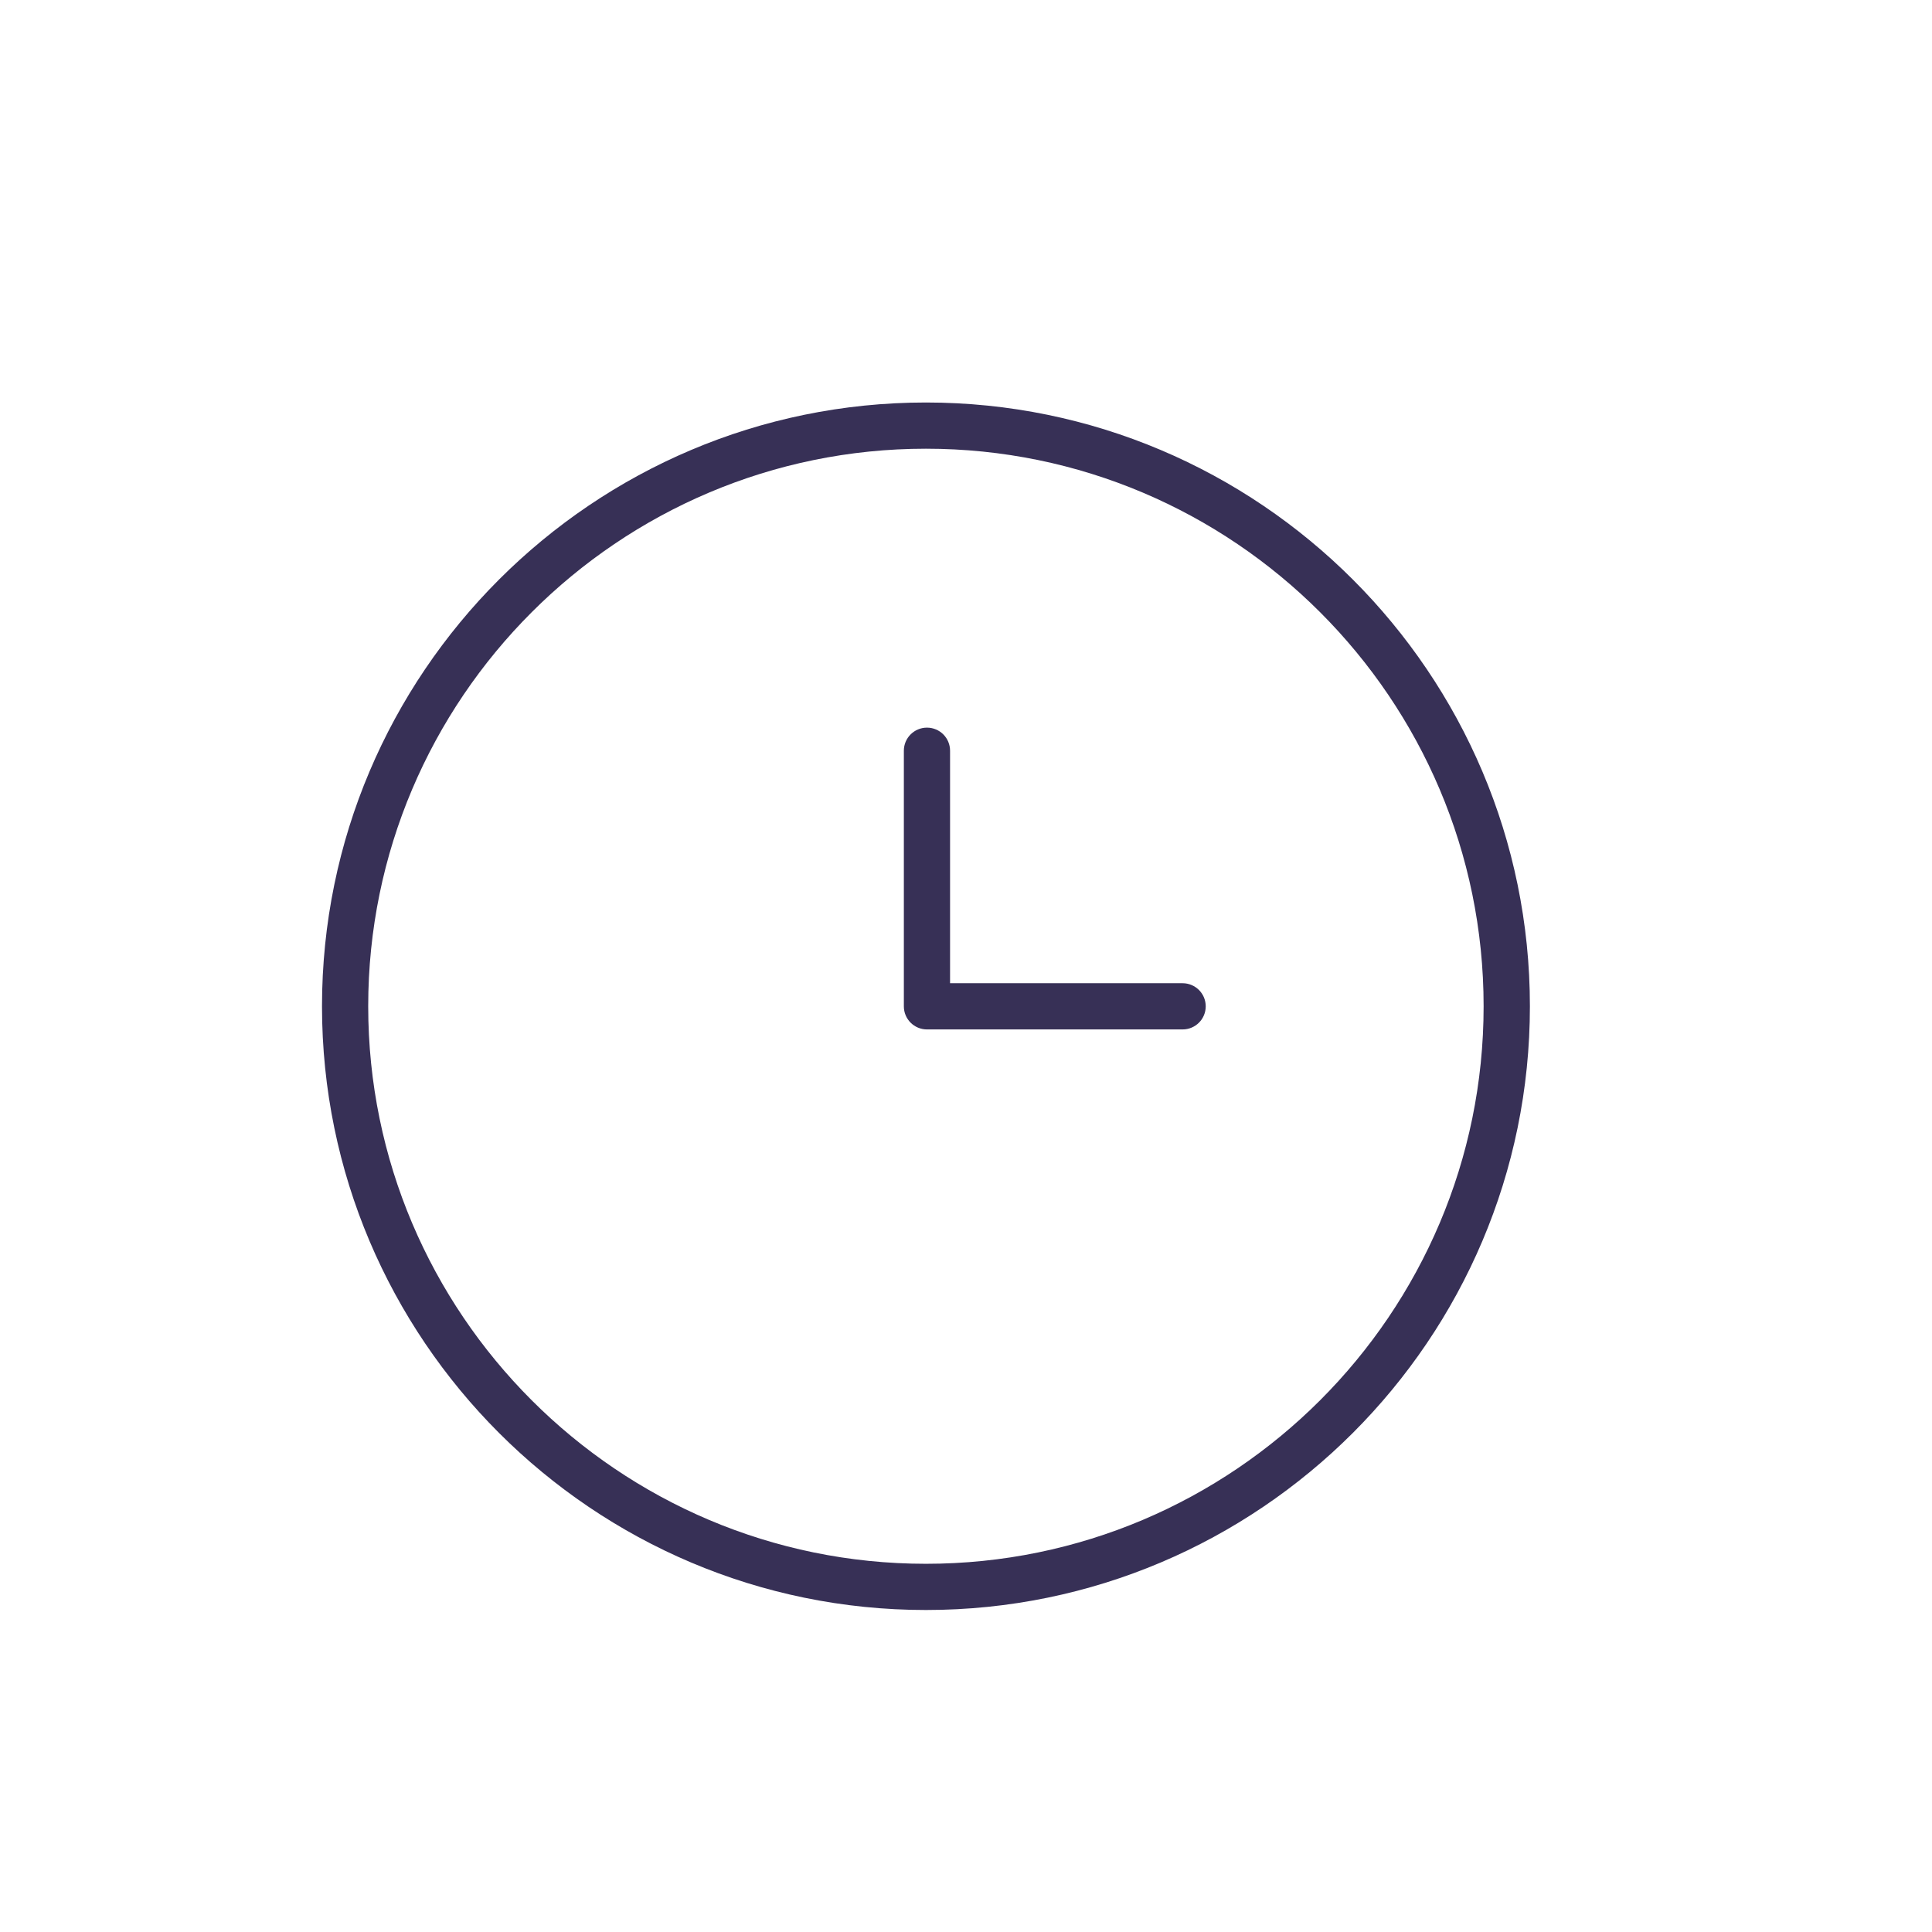<svg width="24" height="24" viewBox="0 0 24 24" fill="none" xmlns="http://www.w3.org/2000/svg">
<path d="M11.502 5C7.365 5 4 8.364 4 12.5C4 16.636 7.365 20 11.502 20C15.639 20 19.005 16.636 19.005 12.5C19.005 8.364 15.64 5 11.502 5ZM11.502 19.426C7.682 19.426 4.574 16.319 4.574 12.5C4.574 8.681 7.682 5.574 11.502 5.574C15.322 5.574 18.43 8.681 18.43 12.5C18.43 16.319 15.322 19.426 11.502 19.426Z" fill="#373056"/>
<path d="M14.691 12.214H11.802V9.326C11.802 9.167 11.674 9.039 11.515 9.039C11.357 9.039 11.228 9.167 11.228 9.326V12.501C11.228 12.66 11.357 12.788 11.515 12.788H14.691C14.849 12.788 14.978 12.66 14.978 12.501C14.978 12.342 14.849 12.214 14.691 12.214Z" fill="#373056"/>
</svg>
